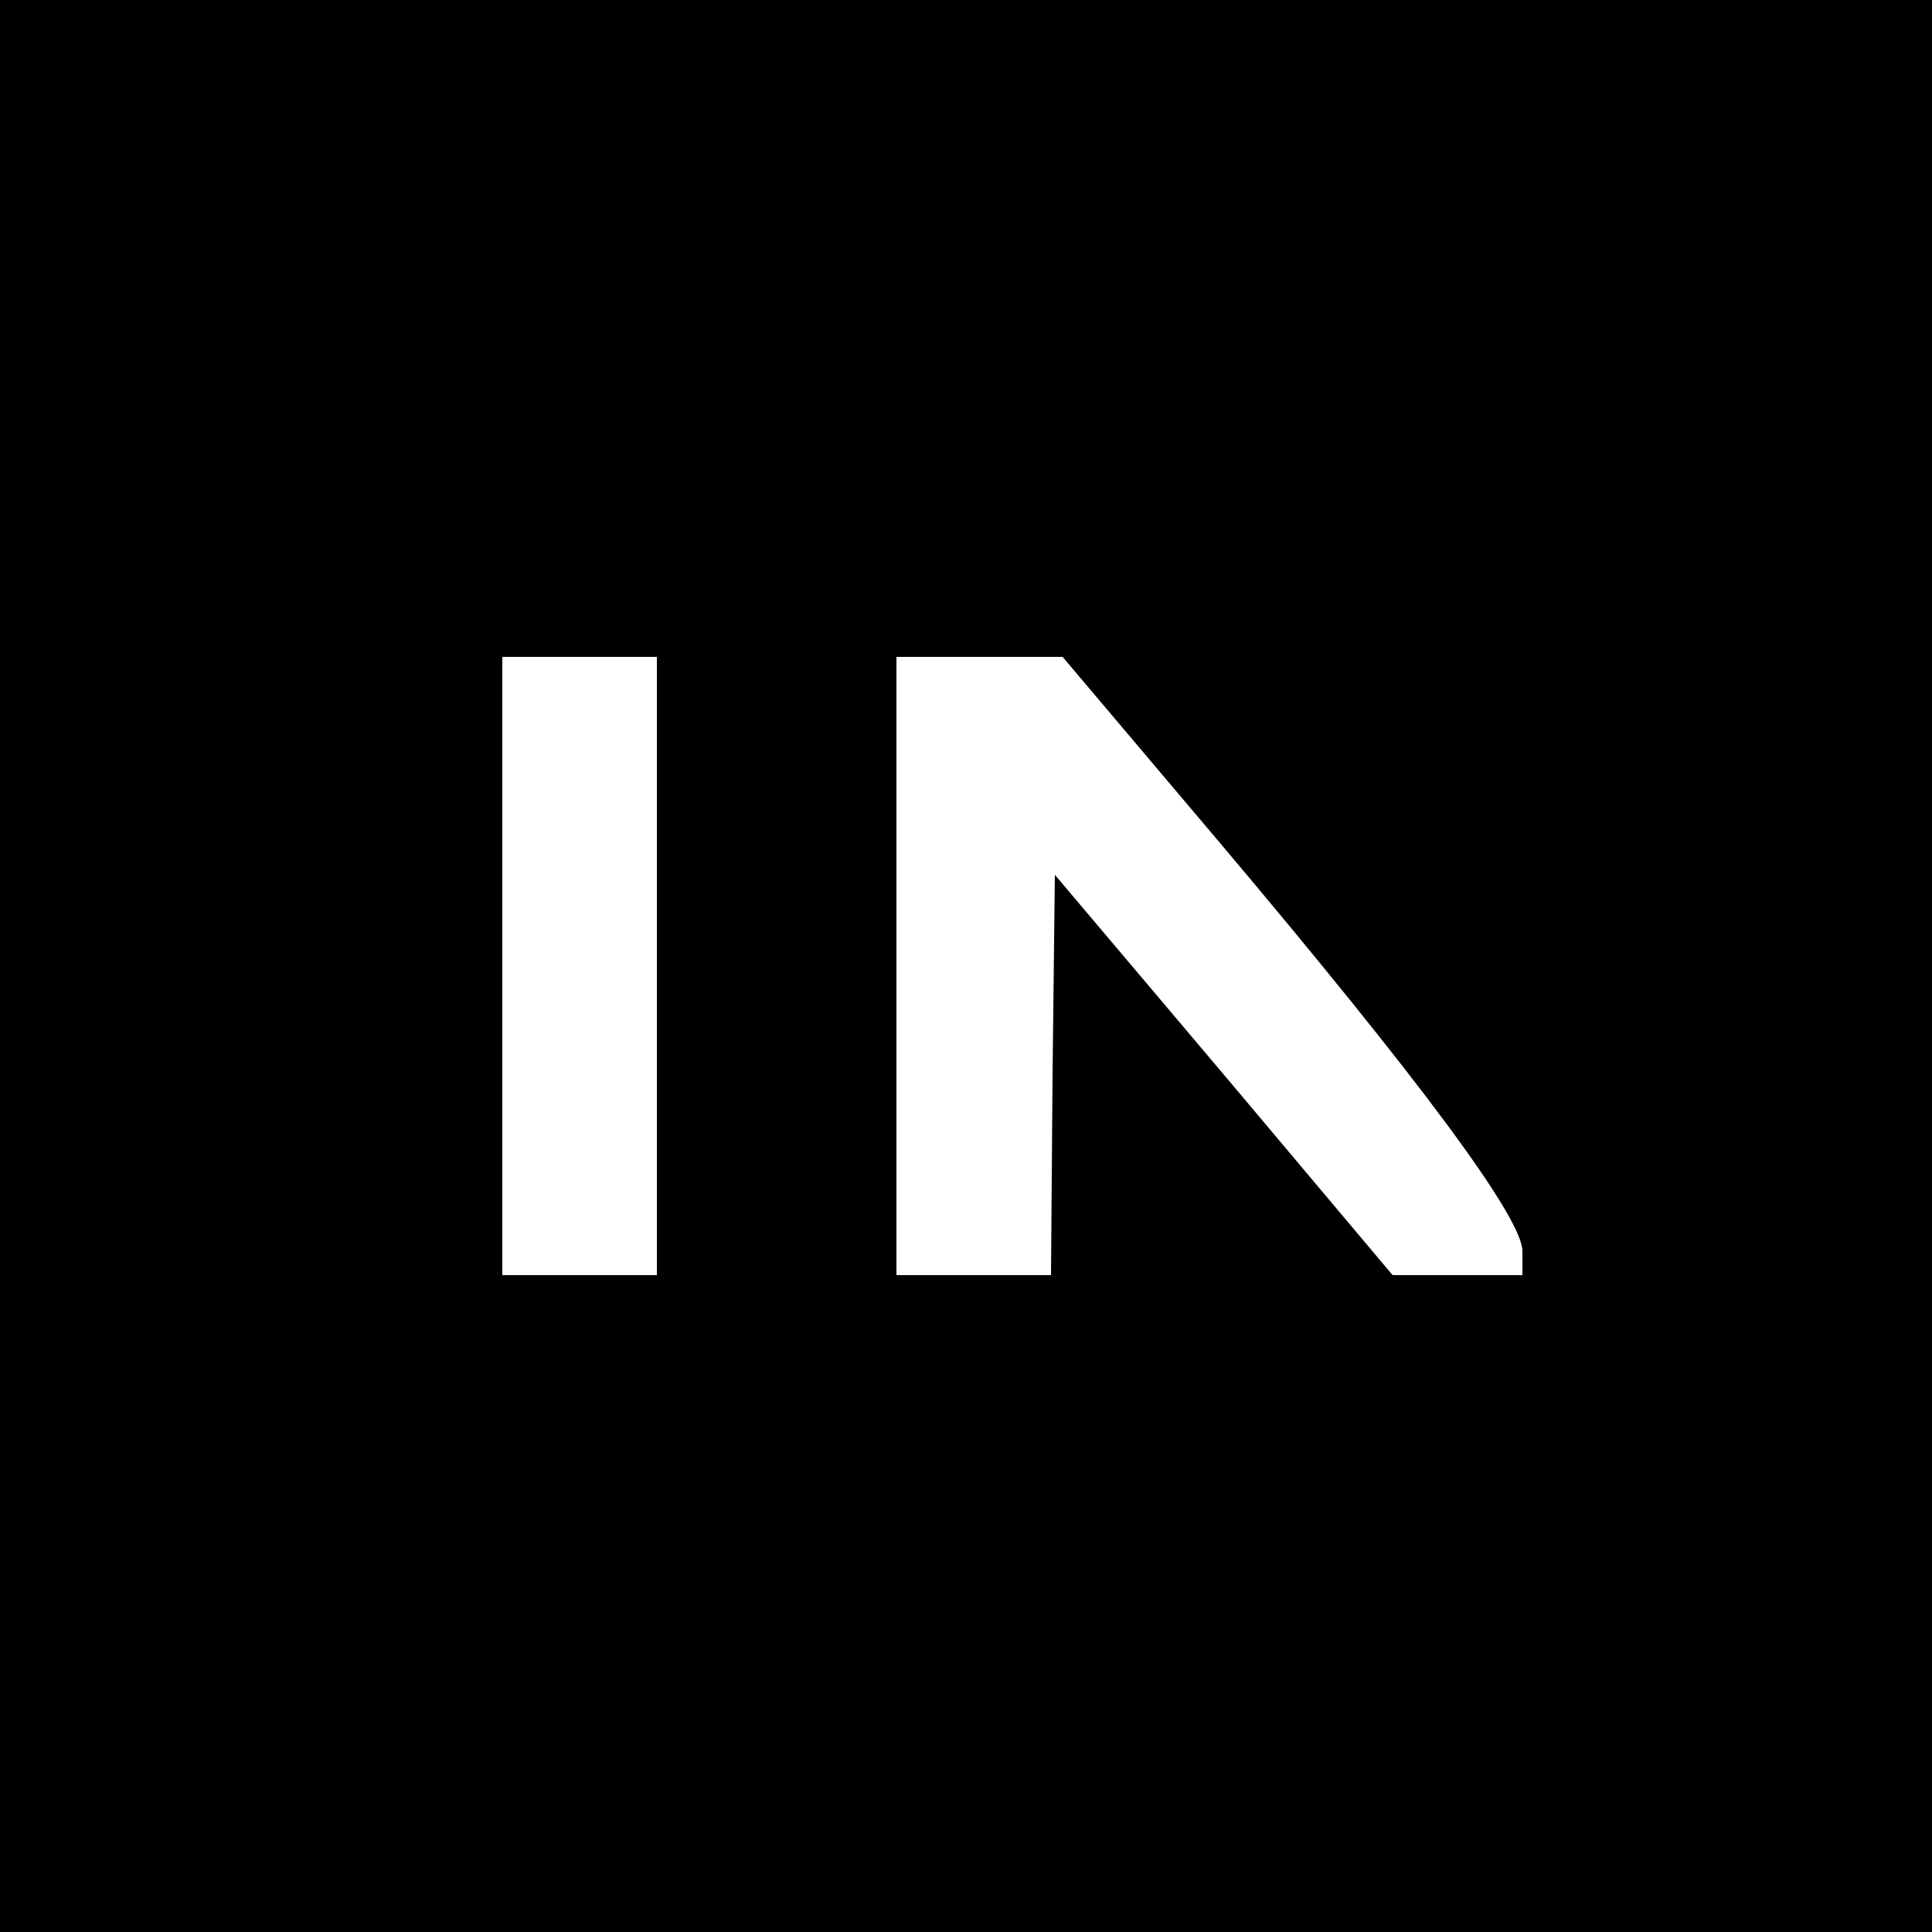 <?xml version="1.0" standalone="no"?>
<!DOCTYPE svg PUBLIC "-//W3C//DTD SVG 20010904//EN"
 "http://www.w3.org/TR/2001/REC-SVG-20010904/DTD/svg10.dtd">
<svg version="1.0" xmlns="http://www.w3.org/2000/svg"
 width="250pt" height="250pt" viewBox="0 0 250 250"
 preserveAspectRatio="xMidYMid meet">
<g transform="translate(0,250) scale(0.1,-0.1)"
fill="#000000" stroke="none">
<path d="M0 1250 l0 -1250 1250 0 1250 0 0 1250 0 1250 -1250 0 -1250 0 0
-1250z m850 0 l0 -400 -100 0 -100 0 0 400 0 400 100 0 100 0 0 -400z m728
160 c260 -308 392 -486 392 -529 l0 -31 -84 0 -84 0 -218 259 -219 259 -3
-259 -2 -259 -100 0 -100 0 0 400 0 400 108 0 107 0 203 -240z"/>
</g>
</svg>
